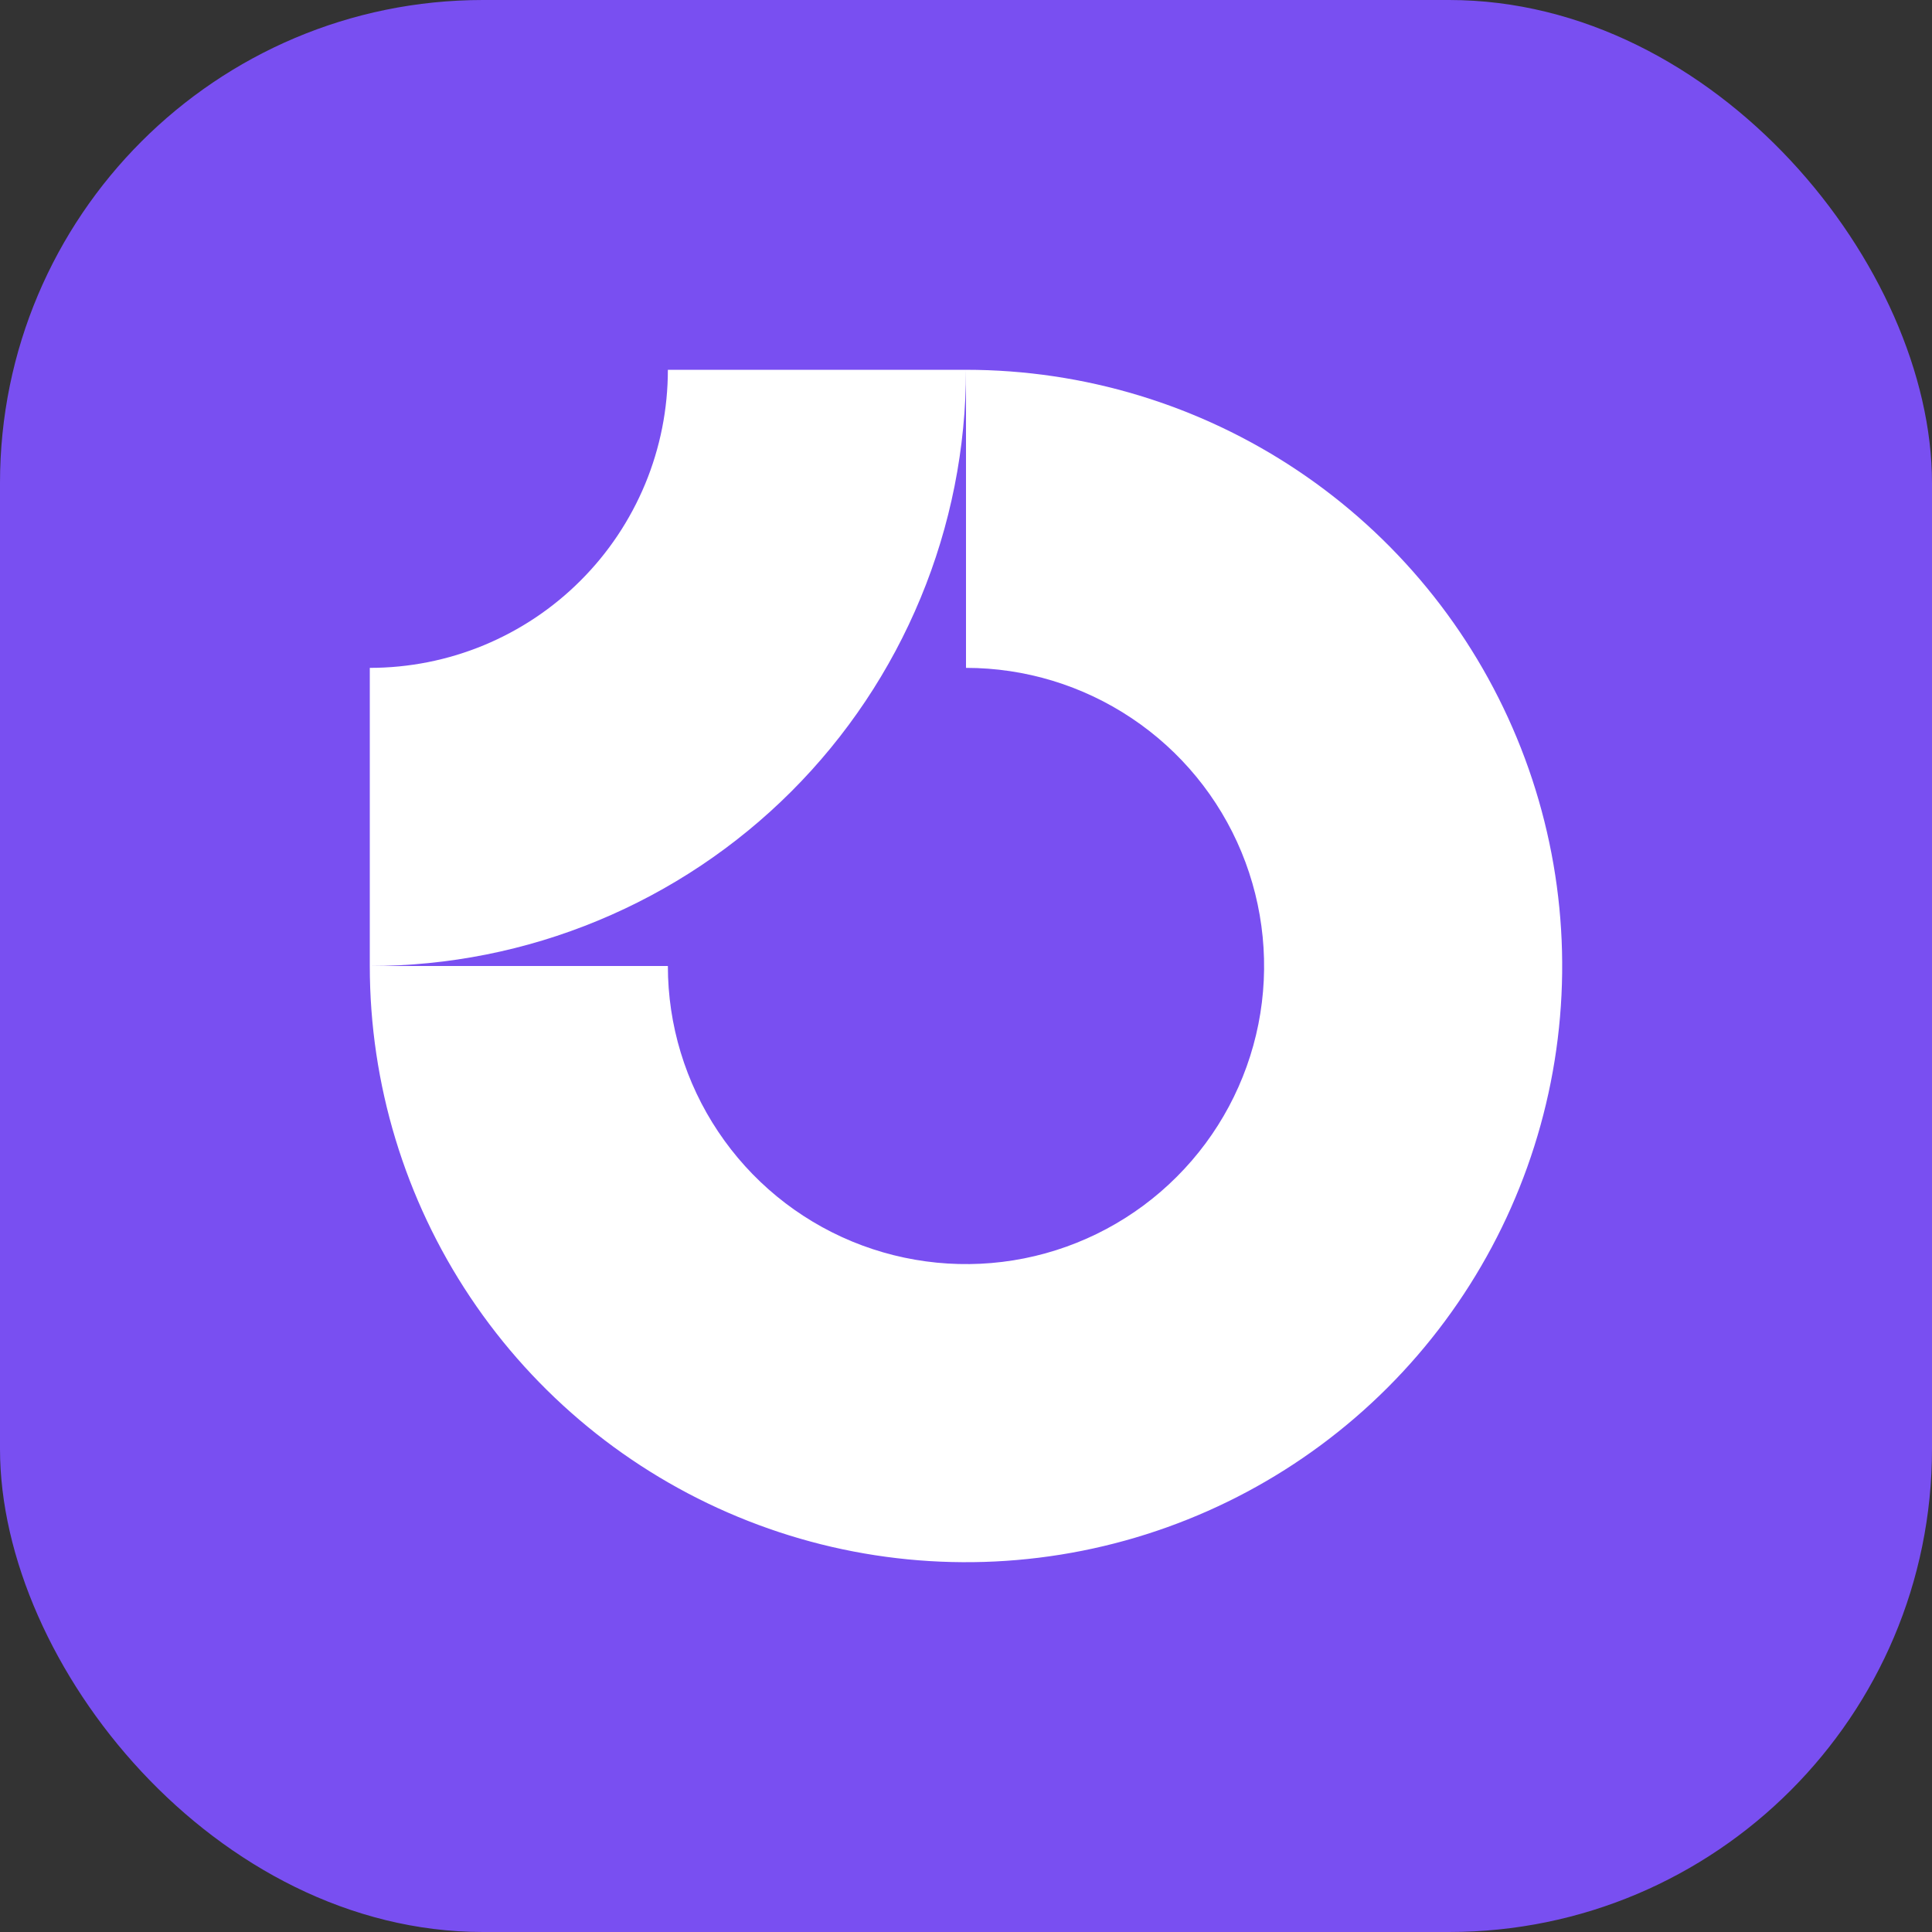 <svg width="32" height="32" viewBox="0 0 32 32" fill="none" xmlns="http://www.w3.org/2000/svg">
<rect x="0" y="0" width="32" height="32" fill="#333333" stroke="none"/>
<rect width="32" height="32" rx="8" fill="#794FF1"/>
<g clip-path="url(#clip0_360_15352)">
<path fill-rule="evenodd" clip-rule="evenodd" d="M18.743 11.895C17.931 11.352 16.977 11.062 16 11.062V6.125C17.953 6.125 19.862 6.704 21.486 7.789C23.11 8.874 24.376 10.417 25.123 12.221C25.871 14.025 26.066 16.011 25.685 17.927C25.304 19.842 24.364 21.602 22.983 22.983C21.602 24.364 19.842 25.304 17.927 25.685C16.011 26.066 14.025 25.871 12.221 25.123C10.417 24.376 8.874 23.11 7.789 21.486C6.704 19.862 6.125 17.953 6.125 16H11.062C11.062 16.977 11.352 17.931 11.895 18.743C12.437 19.555 13.208 20.188 14.111 20.562C15.013 20.935 16.006 21.033 16.963 20.843C17.921 20.652 18.801 20.182 19.491 19.491C20.182 18.801 20.652 17.921 20.843 16.963C21.033 16.006 20.935 15.013 20.562 14.111C20.188 13.208 19.555 12.437 18.743 11.895Z" fill="white"/>
<path fill-rule="evenodd" clip-rule="evenodd" d="M11.062 6.125C11.062 6.773 10.935 7.415 10.687 8.014C10.438 8.614 10.075 9.158 9.616 9.616C9.158 10.075 8.614 10.438 8.014 10.687C7.415 10.935 6.773 11.062 6.125 11.062L6.125 16C7.422 16 8.706 15.745 9.904 15.248C11.102 14.752 12.191 14.025 13.108 13.108C14.025 12.191 14.752 11.102 15.248 9.904C15.745 8.706 16 7.422 16 6.125L11.062 6.125Z" fill="white"/>
</g>
<defs>
<clipPath id="clip0_360_15352">
<rect width="19.75" height="19.75" fill="white" transform="translate(6.125 6.125)"/>
</clipPath>
</defs>
</svg>
